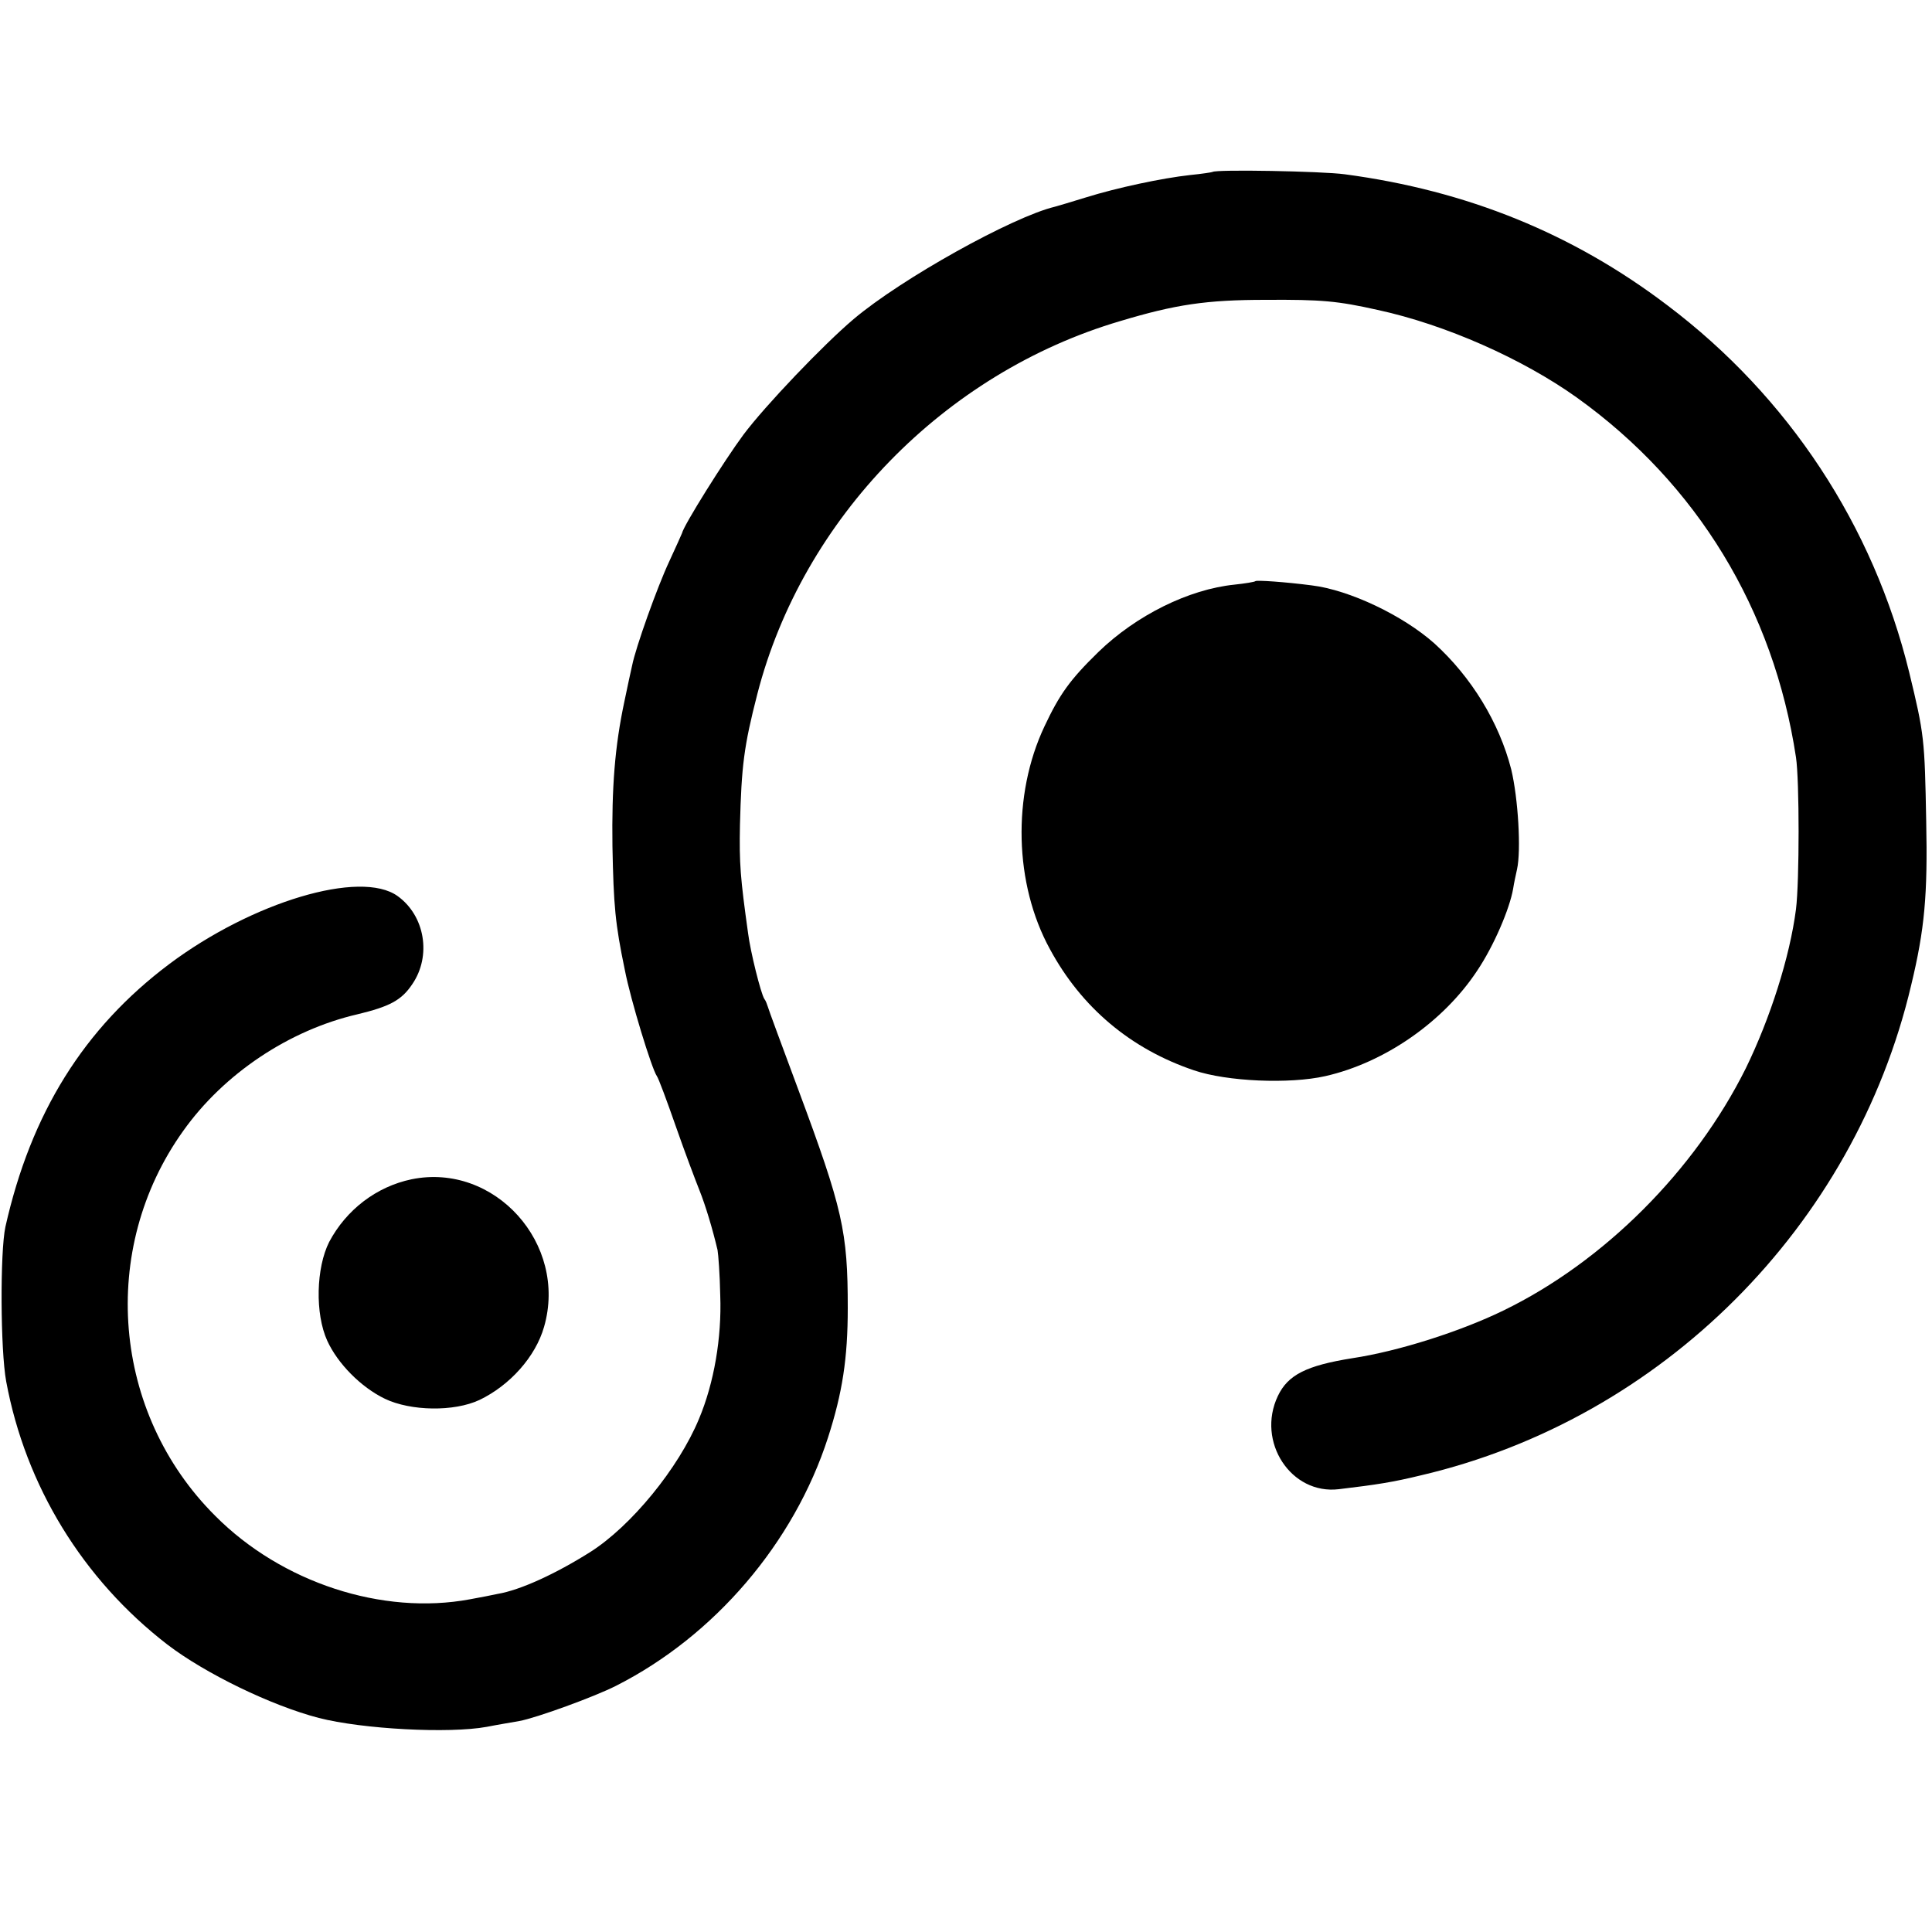 <?xml version="1.0" standalone="no"?>
<!DOCTYPE svg PUBLIC "-//W3C//DTD SVG 20010904//EN"
 "http://www.w3.org/TR/2001/REC-SVG-20010904/DTD/svg10.dtd">
<svg version="1.0" xmlns="http://www.w3.org/2000/svg"
 width="500pt" height="500pt" viewBox="0 0 500 500"
 preserveAspectRatio="xMidYMid meet">
<g transform="translate(0,500) scale(0.1,-0.1)"
fill="#000000" stroke="none">
<path d="M3138 4555 c-2 -1 -28 -5 -58 -8 -73 -8 -190 -33 -270 -58 -36 -11
-72 -22 -80 -24 -109 -26 -397 -186 -521 -291 -77 -65 -229 -224 -285 -299
-49 -66 -155 -235 -159 -255 -1 -3 -16 -36 -33 -73 -31 -66 -87 -223 -96 -269
-3 -13 -12 -54 -20 -93 -25 -117 -33 -223 -31 -375 3 -154 7 -200 32 -320 15
-78 70 -257 83 -275 4 -5 26 -64 49 -130 23 -66 51 -140 61 -165 16 -40 34
-100 47 -155 2 -11 6 -64 7 -118 4 -109 -16 -226 -55 -319 -53 -128 -176 -278
-282 -345 -89 -56 -180 -98 -239 -108 -13 -3 -45 -9 -72 -14 -226 -42 -487 43
-659 216 -267 266 -302 690 -83 996 105 148 274 261 451 302 83 20 114 36 142
78 50 73 33 177 -38 228 -96 69 -376 -15 -591 -176 -221 -166 -358 -386 -424
-680 -14 -65 -13 -319 2 -400 50 -270 198 -512 417 -681 98 -75 269 -158 392
-190 113 -29 337 -41 435 -23 30 6 68 12 84 15 44 8 195 63 250 91 255 129
461 370 549 643 37 115 51 204 51 335 0 198 -13 256 -128 565 -42 113 -78 210
-79 215 -2 6 -5 15 -9 20 -9 14 -36 122 -42 170 -20 143 -23 180 -21 280 4
153 10 203 45 339 117 454 484 831 939 965 143 43 223 55 376 55 146 1 187 -3
290 -26 176 -38 376 -127 516 -227 311 -223 509 -548 567 -931 9 -60 9 -320 0
-393 -16 -124 -67 -283 -130 -412 -132 -265 -368 -501 -628 -627 -111 -54
-271 -105 -390 -123 -119 -19 -167 -43 -193 -98 -56 -118 34 -256 158 -241
100 12 139 18 213 36 623 146 1121 644 1268 1268 35 145 43 234 39 425 -4 213
-5 224 -44 385 -93 380 -312 713 -626 950 -245 186 -519 297 -835 339 -59 8
-334 13 -342 6z"/>
<path d="M3249 3496 c-2 -2 -26 -6 -54 -9 -119 -12 -255 -80 -352 -174 -74
-72 -101 -110 -140 -193 -84 -178 -78 -408 14 -576 82 -152 210 -259 373 -314
85 -29 247 -36 340 -15 154 35 306 141 393 273 43 64 84 160 93 212 2 14 7 36
10 50 11 49 3 184 -15 259 -31 121 -103 239 -199 326 -81 72 -219 138 -317
150 -69 9 -143 14 -146 11z"/>
<path d="M1065 1948 c-91 -19 -169 -79 -213 -162 -34 -67 -37 -186 -5 -256 27
-59 87 -120 149 -150 67 -32 179 -34 245 -3 79 38 145 112 167 189 62 215
-128 426 -343 382z"/>
</g>
</svg>
